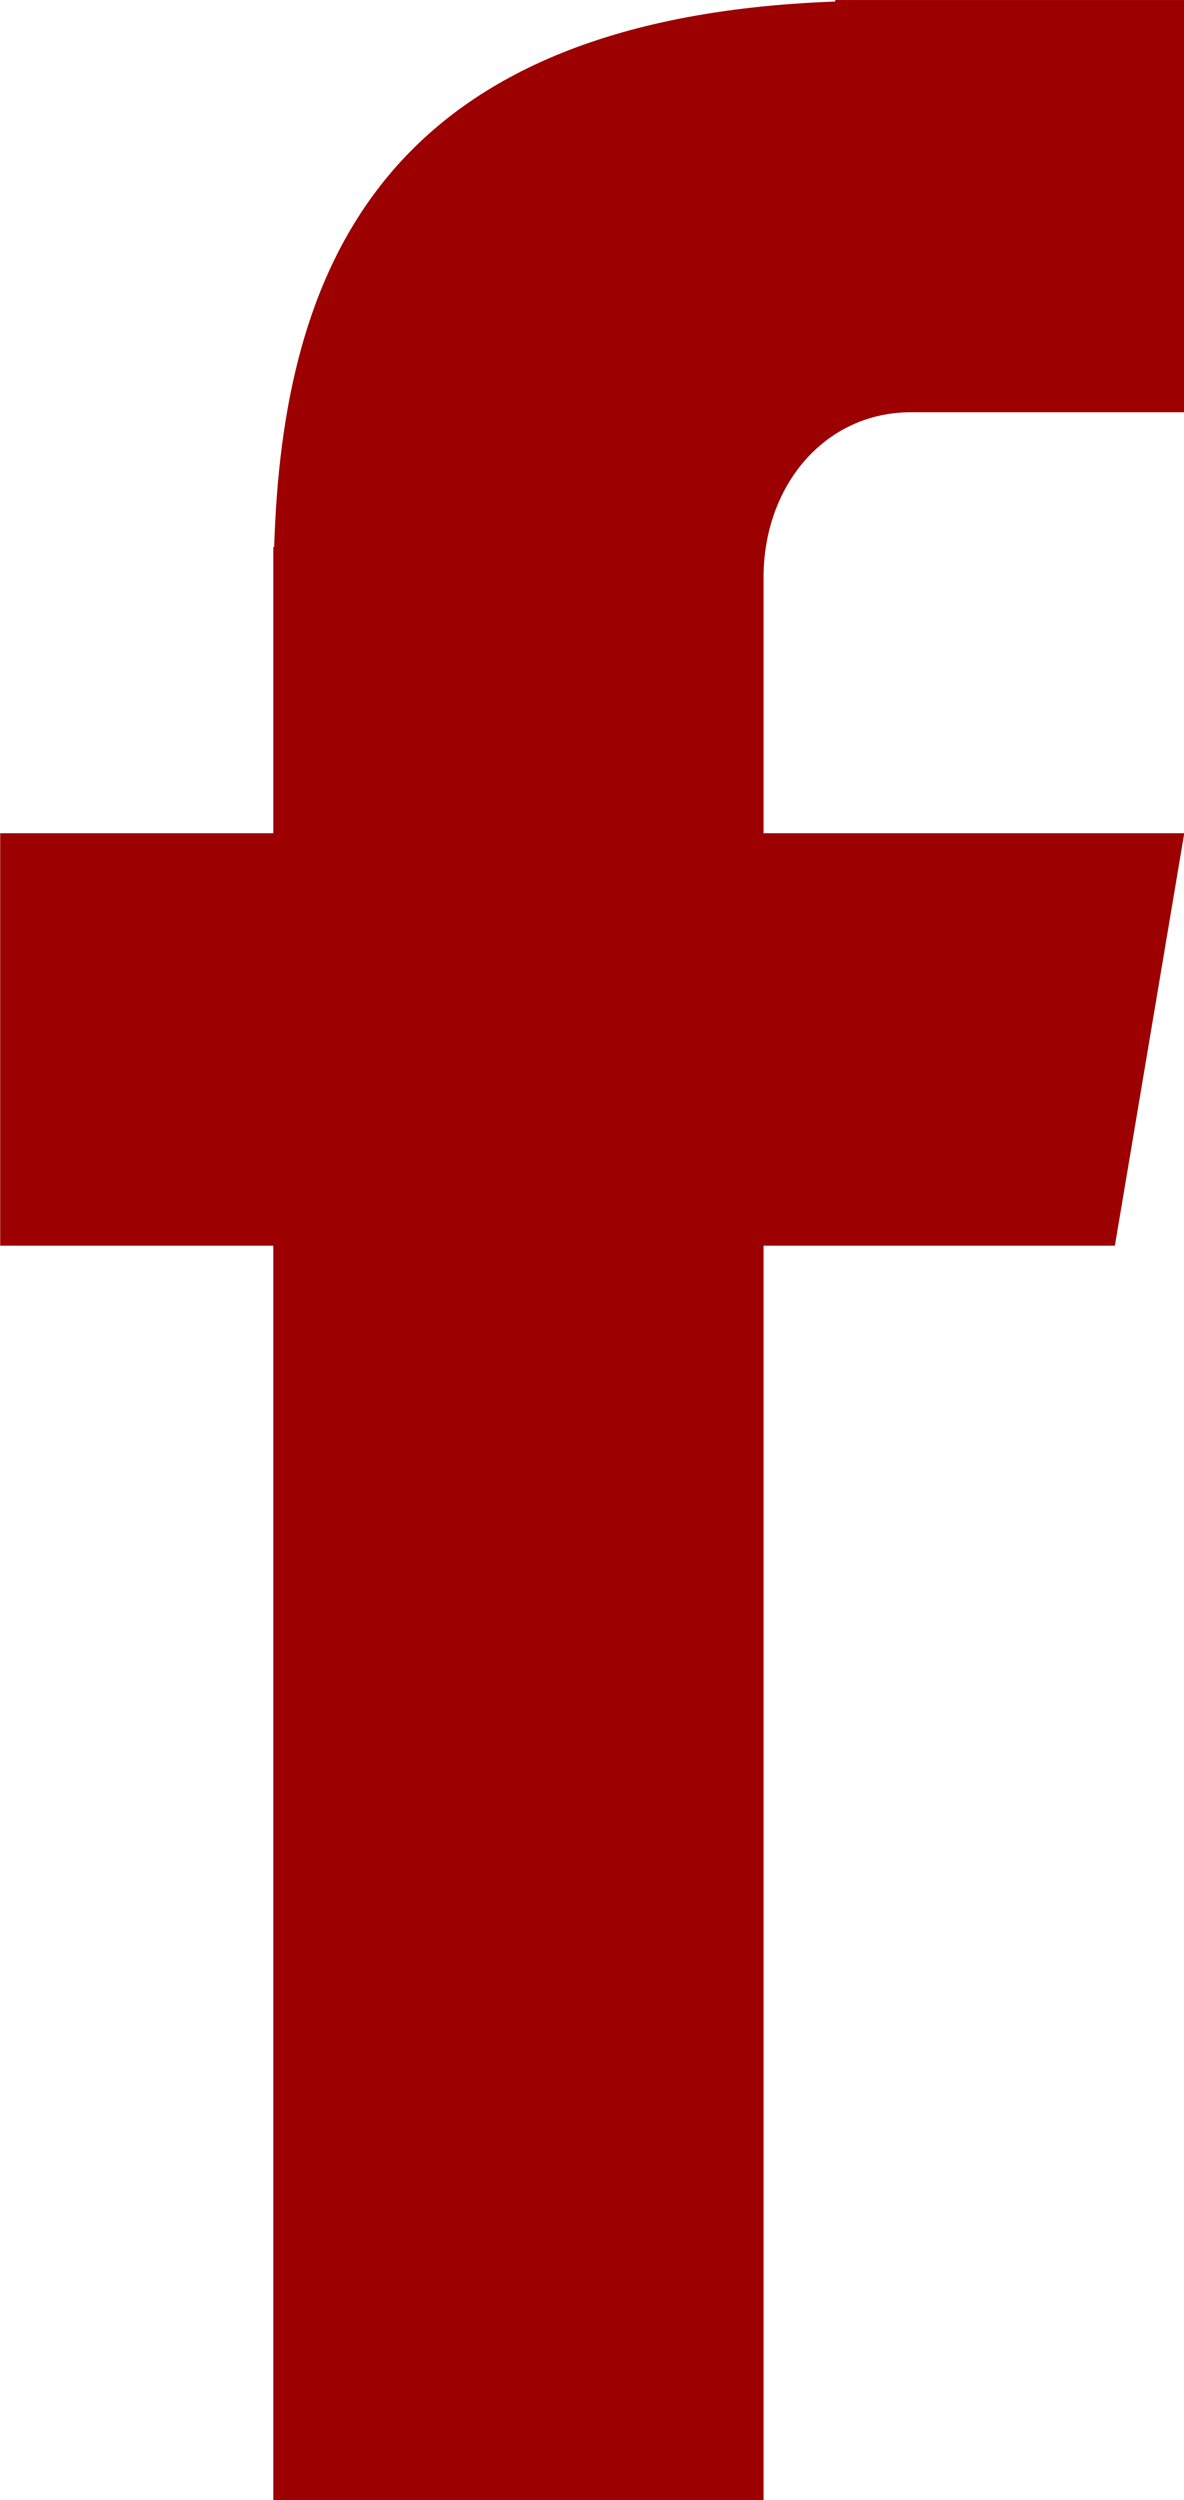 <?xml version="1.0" encoding="UTF-8" standalone="no"?><svg xmlns="http://www.w3.org/2000/svg" xmlns:xlink="http://www.w3.org/1999/xlink" fill="#000000" height="475.6" preserveAspectRatio="xMidYMid meet" version="1" viewBox="-129.4 -217.3 225.4 475.6" width="225.4" zoomAndPan="magnify"><g id="change1_1"><path d="M44.063-138.877h51.984v-78.417h-66.45v0.289C-57.7-213.843-75.617-164.849-77.204-113.232h-0.163v54.444 h-51.993v78.465h51.993V258.32h93.326V19.677h66.883l13.206-78.465H15.959v-48.696C15.959-124.805,27.512-138.877,44.063-138.877z" fill="#9c0000"/></g></svg>